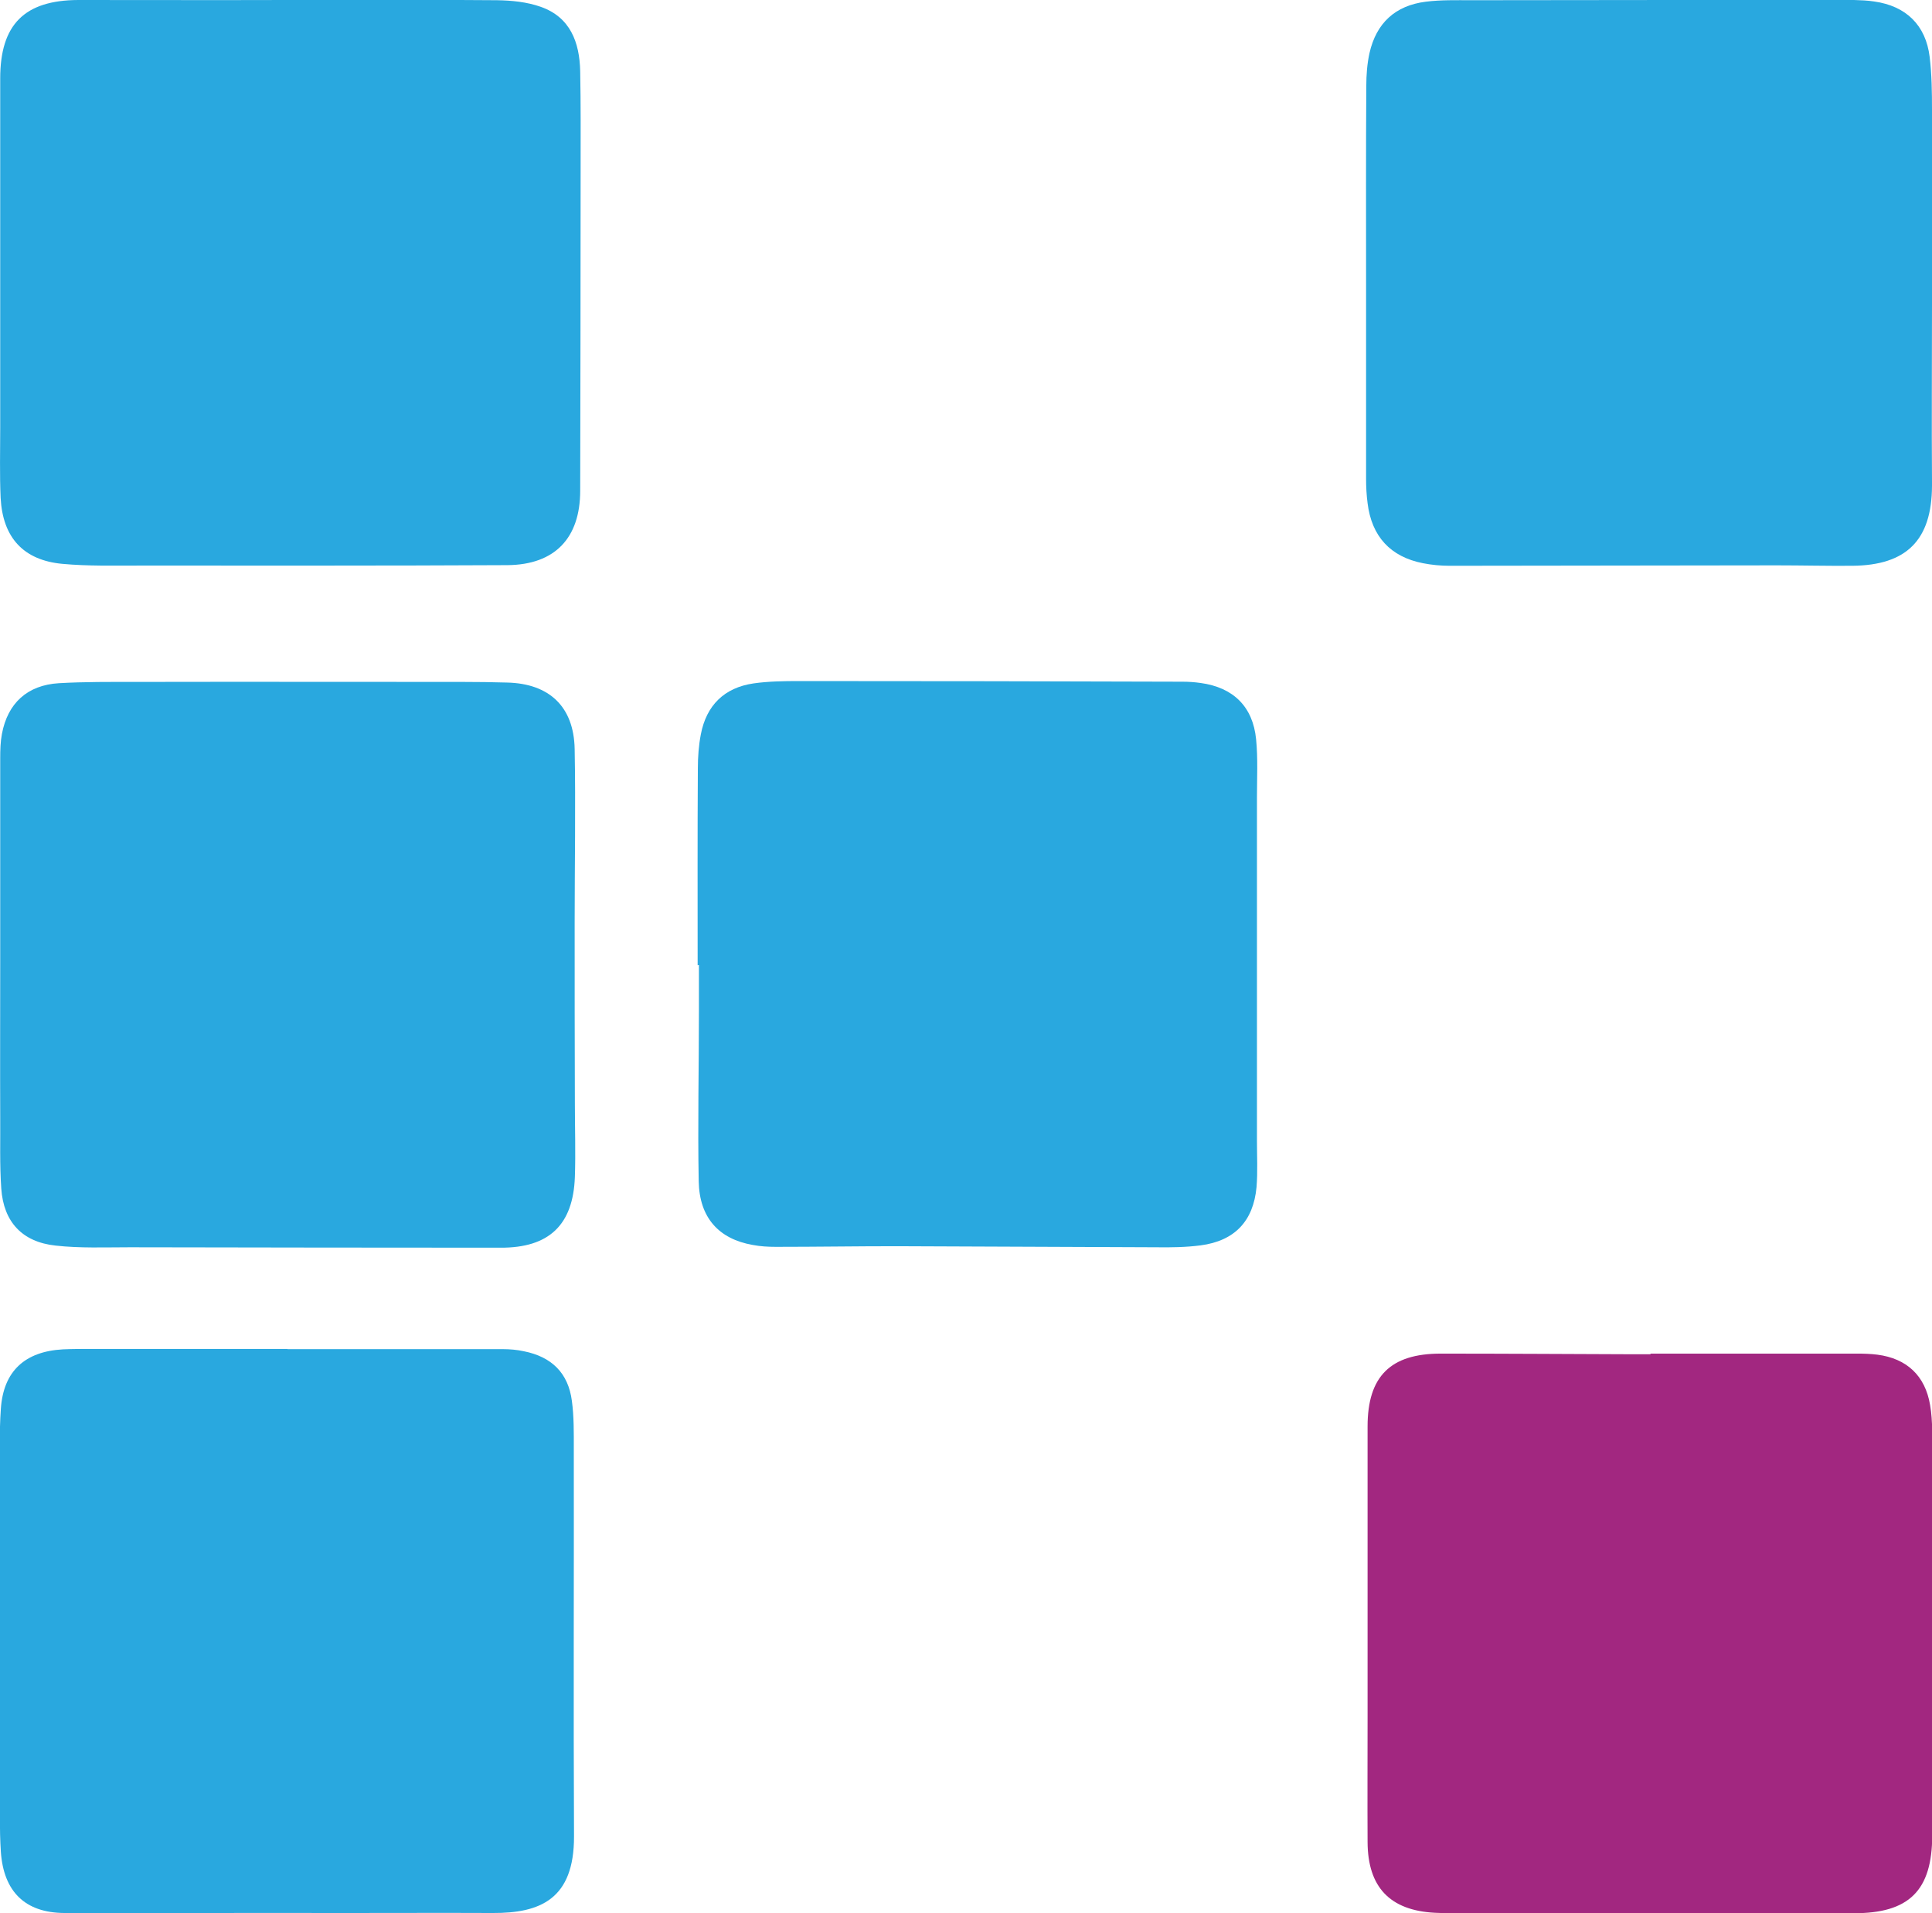 <?xml version="1.0" encoding="utf-8"?>
<!-- Generator: Adobe Illustrator 23.0.0, SVG Export Plug-In . SVG Version: 6.00 Build 0)  -->
<svg version="1.1" id="Слой_1" xmlns="http://www.w3.org/2000/svg" xmlns:xlink="http://www.w3.org/1999/xlink" x="0px" y="0px"
	 viewBox="0 0 906.4 897.8" style="enable-background:new 0 0 906.4 897.8;" xml:space="preserve">
<style type="text/css">
	.st0{fill:#29A8DF;}
	.st1{fill:#A22780;}
</style>
<g>
	<path class="st0" d="M134.7,0c32.8,0,65.6-0.2,98.4,0.1c6.9,0.1,14.1,0.8,20.6,3.1c13.9,4.9,18.2,16.7,18.5,30.2
		c0.3,15.5,0.2,31,0.2,46.5c0,50.1-0.1,100.3-0.2,150.4c0,22.1-11.8,34.7-34.1,34.9c-57.5,0.3-115,0.2-172.4,0.2
		c-12.2,0-24.4,0.3-36.4-0.8c-18.3-1.7-28-12.3-29-30.9c-0.5-11-0.2-22-0.2-33c0-53.6,0-107.3,0-160.9c0-1,0-2,0-3
		c0-25.3,11.4-36.7,36.6-36.8C69.4,0,102.1,0.1,134.7,0C134.7,0.1,134.7,0.1,134.7,0z"/>
	<path class="st0" d="M0.1,451.8c0-32,0-64,0-96c0-3.8,0.1-7.7,0.8-11.4c2.7-14.4,11.9-22.9,26.7-23.8c12.1-0.7,24.3-0.6,36.5-0.6
		c51-0.1,102,0,152.9,0c7,0,14,0.1,21,0.3c19.7,0.5,31.2,11.3,31.6,31.1c0.5,27.1,0,54.3,0,81.5c0,28.3,0,56.6,0.1,84.9
		c0,11.5,0.4,23,0,34.5c-0.8,22.6-12.2,33.3-34.9,33.2c-58,0-115.9-0.1-173.9-0.2c-11.6,0-23.4,0.5-34.9-0.8
		c-15.6-1.7-24.3-11.1-25.4-26.7c-0.8-11.3-0.4-22.6-0.5-34C0,499.8,0.1,475.8,0.1,451.8z"/>
	<path class="st0" d="M134.9,633.1c33.7,0,67.3,0,101,0c3.3,0,6.7,0.3,9.9,1c13,2.6,20.8,10.2,22.5,23.3c1,7.4,0.9,14.9,0.9,22.4
		c0.1,60.6-0.2,121.3,0.1,181.9c0.1,29.6-16,36.1-38.1,36c-23.2-0.1-47,0-70.2,0c-44-0.1-85.3,0.1-130.8,0
		C11.7,897.6,1.7,887.6,0.4,869C-0.3,858.2,0,847.4,0,836.5c0-47.2,0-94.2,0-141.5c0-11.3-0.4-22.7,0.4-33.9
		c1.2-17.7,11.3-26.9,29.1-27.9c4.5-0.2,9-0.2,13.5-0.2c30.7,0,61.3,0,92,0C134.9,633,134.9,633,134.9,633.1z"/>
	<path class="st0" d="M640.9,132.8c0-30.8-0.1-61.7,0.1-92.5c0-5.1,0.4-10.4,1.5-15.4c3.2-14.1,12.1-22.3,26.4-24.1
		c7.1-0.9,14.3-0.7,21.4-0.7C745.7,0,801,0,856.3,0c4.5,0,9-0.1,13.5,0c3.2,0.1,6.3,0.2,9.5,0.7c14.9,2.1,24.2,11.1,26,26
		c1,8.2,1.1,16.6,1.1,24.9c0,30.5,0,60.9,0,91.4c0,27.7-0.2,55.4,0,83c0,0.7,0,1.3,0,2c-0.1,25.4-11.9,37.3-37.4,37.5
		c-11.8,0.1-23.7-0.2-35.5-0.2c-51.2,0-102.3,0.2-153.5,0.2c-4.1,0-8.3-0.4-12.4-1.2c-15.3-3-24.1-12.6-26-28.2
		c-0.5-3.8-0.7-7.6-0.7-11.5C640.9,194.1,640.9,163.4,640.9,132.8z"/>
	<path class="st0" d="M327.3,452.9c0-30.8-0.1-61.6,0.1-92.4c0-5.3,0.4-10.7,1.4-15.9c2.6-13.6,11-21.9,24.7-23.9
		c7-1,14.3-1.1,21.4-1.1c60,0,120,0.1,179.9,0.3c2.8,0,5.7,0.2,8.5,0.6c15.3,2.1,24.5,11.1,26,26.4c0.9,9.1,0.4,18.3,0.4,27.4
		c0,53.6,0,107.3,0,160.9c0,7.3,0.4,14.7-0.2,21.9c-1.5,16-10.3,25.2-26.2,27.3c-6.9,0.9-13.9,1-20.9,0.9
		c-40.6-0.1-81.3-0.4-121.9-0.5c-18.8,0-37.6,0.3-56.5,0.3c-3.6,0-7.3-0.2-10.9-0.9c-15.9-2.8-25-12.8-25.3-29.9
		c-0.5-26.6,0.1-53.3,0.1-80c0-7.2,0-14.3,0-21.5C327.7,452.9,327.5,452.9,327.3,452.9z"/>
	<path class="st1" d="M774.3,635.2c32.3,0,64.7,0,97,0c3.2,0,6.3,0.1,9.5,0.5c13.8,1.8,22.4,9.9,24.7,23.6c0.7,3.9,0.9,8,1,11.9
		c0.1,63.3,0.1,126.6,0,190c0,26-10.9,36.7-36.9,36.6c-59.8-0.2-118.9,0.1-178.7,0c-5.7,0-12,0.1-17.7-0.2
		c-21.1-1.1-31.5-12-31.6-33.2c-0.1-19.5,0-39,0-58.5c0-45.2,0-90.3,0-135.5c0-0.3,0-0.7,0-1c0-23.5,10.7-34.2,34.3-34.2
		c30,0,60,0.2,90,0.3c2.8,0,5.7,0,8.5,0C774.3,635.4,774.3,635.3,774.3,635.2z"/>
</g>
</svg>
